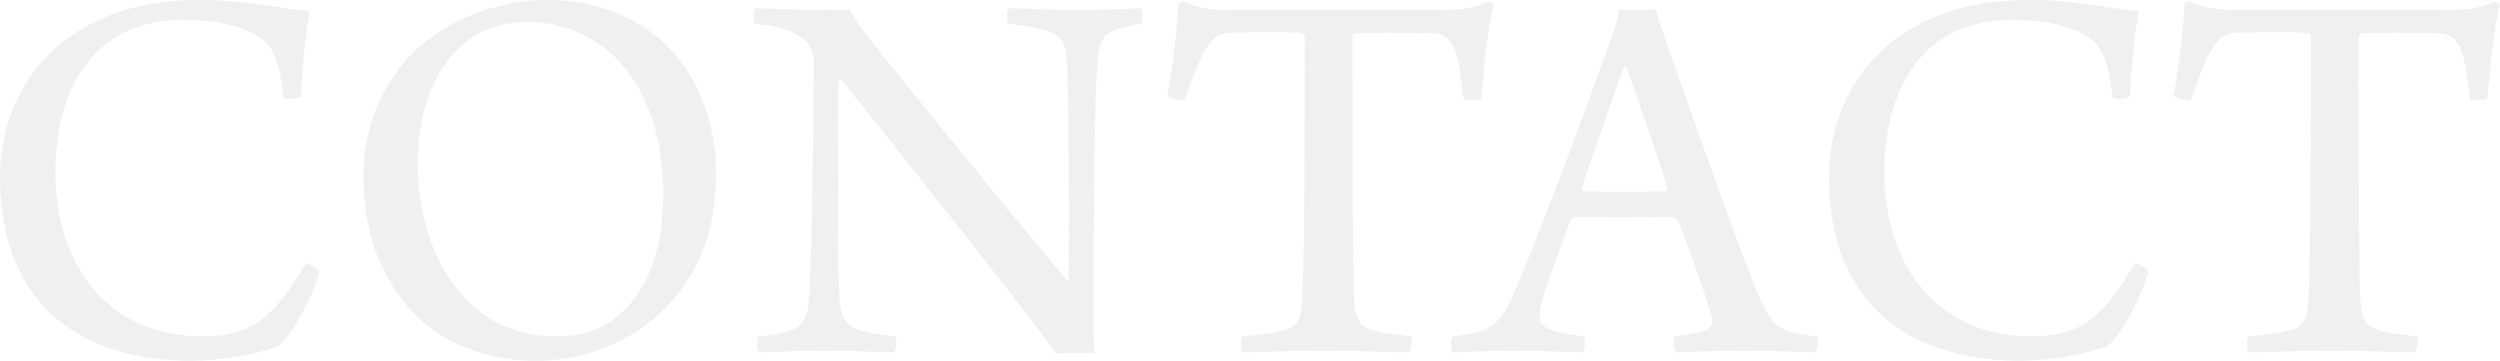 <svg xmlns="http://www.w3.org/2000/svg" width="586.56" height="84.63" viewBox="0 0 586.56 84.63"><path d="M-225.03-59.41c.13.65,3.51.26,4.03-.26a172.724,172.724,0,0,1,2.08-20.02c-5.85-.39-14.56-2.6-25.61-2.6s-19.5,2.21-26.39,5.98c-14.3,7.67-20.67,21.71-20.67,35.75,0,27.04,16.12,42.9,45.11,42.9A68.221,68.221,0,0,0-226.59-.91c2.99-1.82,8.58-11.96,9.88-17.55-.26-.91-2.47-2.08-3.12-2.08-3.38,5.72-6.5,10.14-9.75,12.74-3.25,2.99-8.71,4.42-14.3,4.42-23.14,0-34.71-17.55-34.71-38.35,0-21.97,10.79-35.88,29.64-35.88,6.24,0,11.83.78,16.12,2.86C-228.02-72.41-226.33-69.81-225.03-59.41Zm59.28,61.75c13,0,26.13-5.85,34.19-17.03,5.33-7.41,7.93-15.6,7.93-27.04,0-21.19-13.39-40.56-39.91-40.56-13.39,0-27.56,6.63-34.71,16.51a41.62,41.62,0,0,0-8.06,25.09c0,11.7,3.38,22.62,11.18,31.2C-188.37-2.21-178.23,2.34-165.75,2.34Zm4.94-5.72A29.131,29.131,0,0,1-177.06-7.8c-11.44-7.41-16.51-22.23-16.51-35.88,0-13.26,4.42-24.96,13.91-30.55a23.615,23.615,0,0,1,11.7-2.86,29.088,29.088,0,0,1,17.03,5.2c10.27,7.15,14.95,20.67,14.95,34.71,0,11.96-2.86,22.75-10.92,29.25C-150.28-5.07-155.35-3.38-160.81-3.38Zm46.28-73.32c5.07.52,7.93,1.17,10.4,2.86a6.988,6.988,0,0,1,3.51,6.37c-.26,27.3-.65,48.49-1.17,55.25-.26,5.07-1.95,6.76-4.94,7.67a39.58,39.58,0,0,1-6.89,1.17,6.22,6.22,0,0,0,0,3.77c2.73,0,7.67-.39,15.6-.39,7.28,0,13.13.39,16.25.39.39-.52.78-3.25.26-3.77a43.808,43.808,0,0,1-7.8-1.3c-3.38-.78-5.07-2.6-5.33-7.8-.39-7.28-.39-37.7-.13-51.09,0-.13.39-.26.52-.13C-86.45-53.95-50.7-9.23-43.81.65c1.56-.13,7.54-.13,8.97,0-.13-4.29-.26-11.83-.26-17.81.39-24.57.26-41.21,1.04-51.22.26-3.51,1.04-5.85,4.42-7.02a42.149,42.149,0,0,1,5.72-1.3c.52-.52.52-3.25,0-3.64-1.69,0-9.36.39-13.78.39-7.93,0-13.91-.39-17.29-.39-.39.39-.52,3.12,0,3.64a56.06,56.06,0,0,1,8.71,1.56c3.9,1.04,4.68,3.12,4.94,6.89.65,9.36.52,33.67.52,51.48-.13.13-.26.26-.52.13-6.24-7.28-32.89-39.78-46.15-56.42-3.38-4.29-4.16-5.72-4.68-7.02-1.04.13-3.25.13-5.85.13-6.5,0-13-.39-16.25-.39C-114.79-79.95-114.92-77.09-114.53-76.7ZM39.39-3.38c-4.55-.52-6.76-.78-8.84-1.43-2.99-.78-4.03-2.34-4.42-6.89-.39-6.63-.39-42.64-.39-61.75a1.158,1.158,0,0,1,.65-1.04c2.99-.13,12.09-.13,18.2,0,2.47.13,4.03,1.17,5.07,3.77,1.04,2.47,1.69,7.02,2.08,11.57.39.52,3.77.52,4.16-.13.65-7.02,1.69-17.42,2.99-21.97a2.077,2.077,0,0,0-1.3-.65c-3.77,1.69-6.63,1.95-12.61,1.95H-3.12c-4.81,0-8.19-.78-10.53-1.95-.26-.13-1.43.26-1.43.52a197.142,197.142,0,0,1-2.6,21.45c.26.65,3.51,1.43,4.03,1.04,1.82-4.94,3.51-9.62,5.07-12.09,1.56-2.6,3.25-3.51,5.46-3.64,4.94-.13,14.56-.13,16.77,0a1.116,1.116,0,0,1,.91,1.04c0,21.58-.13,49.4-.52,59.54-.13,5.98-.78,8.58-4.94,9.36A67.365,67.365,0,0,1-.13-3.38c-.39.52-.52,3.12,0,3.77C3.25.39,9.88,0,19.5,0c7.93,0,15.6.39,19.37.39C39.52.13,39.78-2.73,39.39-3.38Zm9.88,0c-.52.52-.52,3.25,0,3.77C51.74.39,55.77,0,63.18,0c7.28,0,13.91.39,16.64.39.39-.52.65-3.25.26-3.77a47.549,47.549,0,0,1-6.24-1.04c-4.03-1.04-4.29-2.47-4.16-4.68.26-3.12,4.42-14.04,7.02-21.06.13-.39.78-1.17,1.3-1.17,1.56-.13,2.47,0,10.79,0,5.85,0,10.4-.13,12.22,0a1.953,1.953,0,0,1,1.17.91c2.34,5.85,6.24,16.77,7.8,22.36a2.411,2.411,0,0,1-1.43,3.25,40.666,40.666,0,0,1-7.15,1.43c-.52.52-.26,3.25.13,3.77C104.26.26,112.19,0,118.56,0c5.85,0,12.48.26,15.86.39.39-.52.78-3.38.26-3.77-9.36-1.17-10.27-1.82-14.04-10.53-4.55-10.79-18.98-52-21.58-59.41-.91-2.47-1.56-4.81-2.08-6.76-.39,0-1.69.13-4.29.13-2.21,0-3.77-.13-4.29-.13a40.526,40.526,0,0,1-2.21,7.41c-2.86,8.32-15.08,41.47-21.71,57.2C60.19-5.46,58.63-4.55,49.27-3.38ZM89.96-66.56c2.08,5.59,7.02,20.02,9.62,28.08a.723.723,0,0,1-.39,1.04c-1.3.13-5.59.13-8.71.13-4.94,0-9.1,0-10.4-.13-.39-.13-.52-.39-.52-.91,2.21-6.89,7.54-21.58,9.75-28.08C89.44-66.69,89.83-66.56,89.96-66.56ZM204.1-59.41c.13.65,3.51.26,4.03-.26a172.724,172.724,0,0,1,2.08-20.02c-5.85-.39-14.56-2.6-25.61-2.6s-19.5,2.21-26.39,5.98c-14.3,7.67-20.67,21.71-20.67,35.75,0,27.04,16.12,42.9,45.11,42.9A68.221,68.221,0,0,0,202.54-.91c2.99-1.82,8.58-11.96,9.88-17.55-.26-.91-2.47-2.08-3.12-2.08-3.38,5.72-6.5,10.14-9.75,12.74-3.25,2.99-8.71,4.42-14.3,4.42-23.14,0-34.71-17.55-34.71-38.35,0-21.97,10.79-35.88,29.64-35.88,6.24,0,11.83.78,16.12,2.86C201.11-72.41,202.8-69.81,204.1-59.41ZM275.47-3.38c-4.55-.52-6.76-.78-8.84-1.43-2.99-.78-4.03-2.34-4.42-6.89-.39-6.63-.39-42.64-.39-61.75a1.158,1.158,0,0,1,.65-1.04c2.99-.13,12.09-.13,18.2,0,2.47.13,4.03,1.17,5.07,3.77,1.04,2.47,1.69,7.02,2.08,11.57.39.52,3.77.52,4.16-.13.65-7.02,1.69-17.42,2.99-21.97a2.077,2.077,0,0,0-1.3-.65c-3.77,1.69-6.63,1.95-12.61,1.95h-48.1c-4.81,0-8.19-.78-10.53-1.95-.26-.13-1.43.26-1.43.52a197.142,197.142,0,0,1-2.6,21.45c.26.65,3.51,1.43,4.03,1.04,1.82-4.94,3.51-9.62,5.07-12.09,1.56-2.6,3.25-3.51,5.46-3.64,4.94-.13,14.56-.13,16.77,0a1.116,1.116,0,0,1,.91,1.04c0,21.58-.13,49.4-.52,59.54-.13,5.98-.78,8.58-4.94,9.36a67.365,67.365,0,0,1-9.23,1.3c-.39.52-.52,3.12,0,3.77,3.38,0,10.01-.39,19.63-.39,7.93,0,15.6.39,19.37.39C275.6.13,275.86-2.73,275.47-3.38Z" transform="translate(291.59 82.29)" fill="#ccc" opacity="0.3"/></svg>